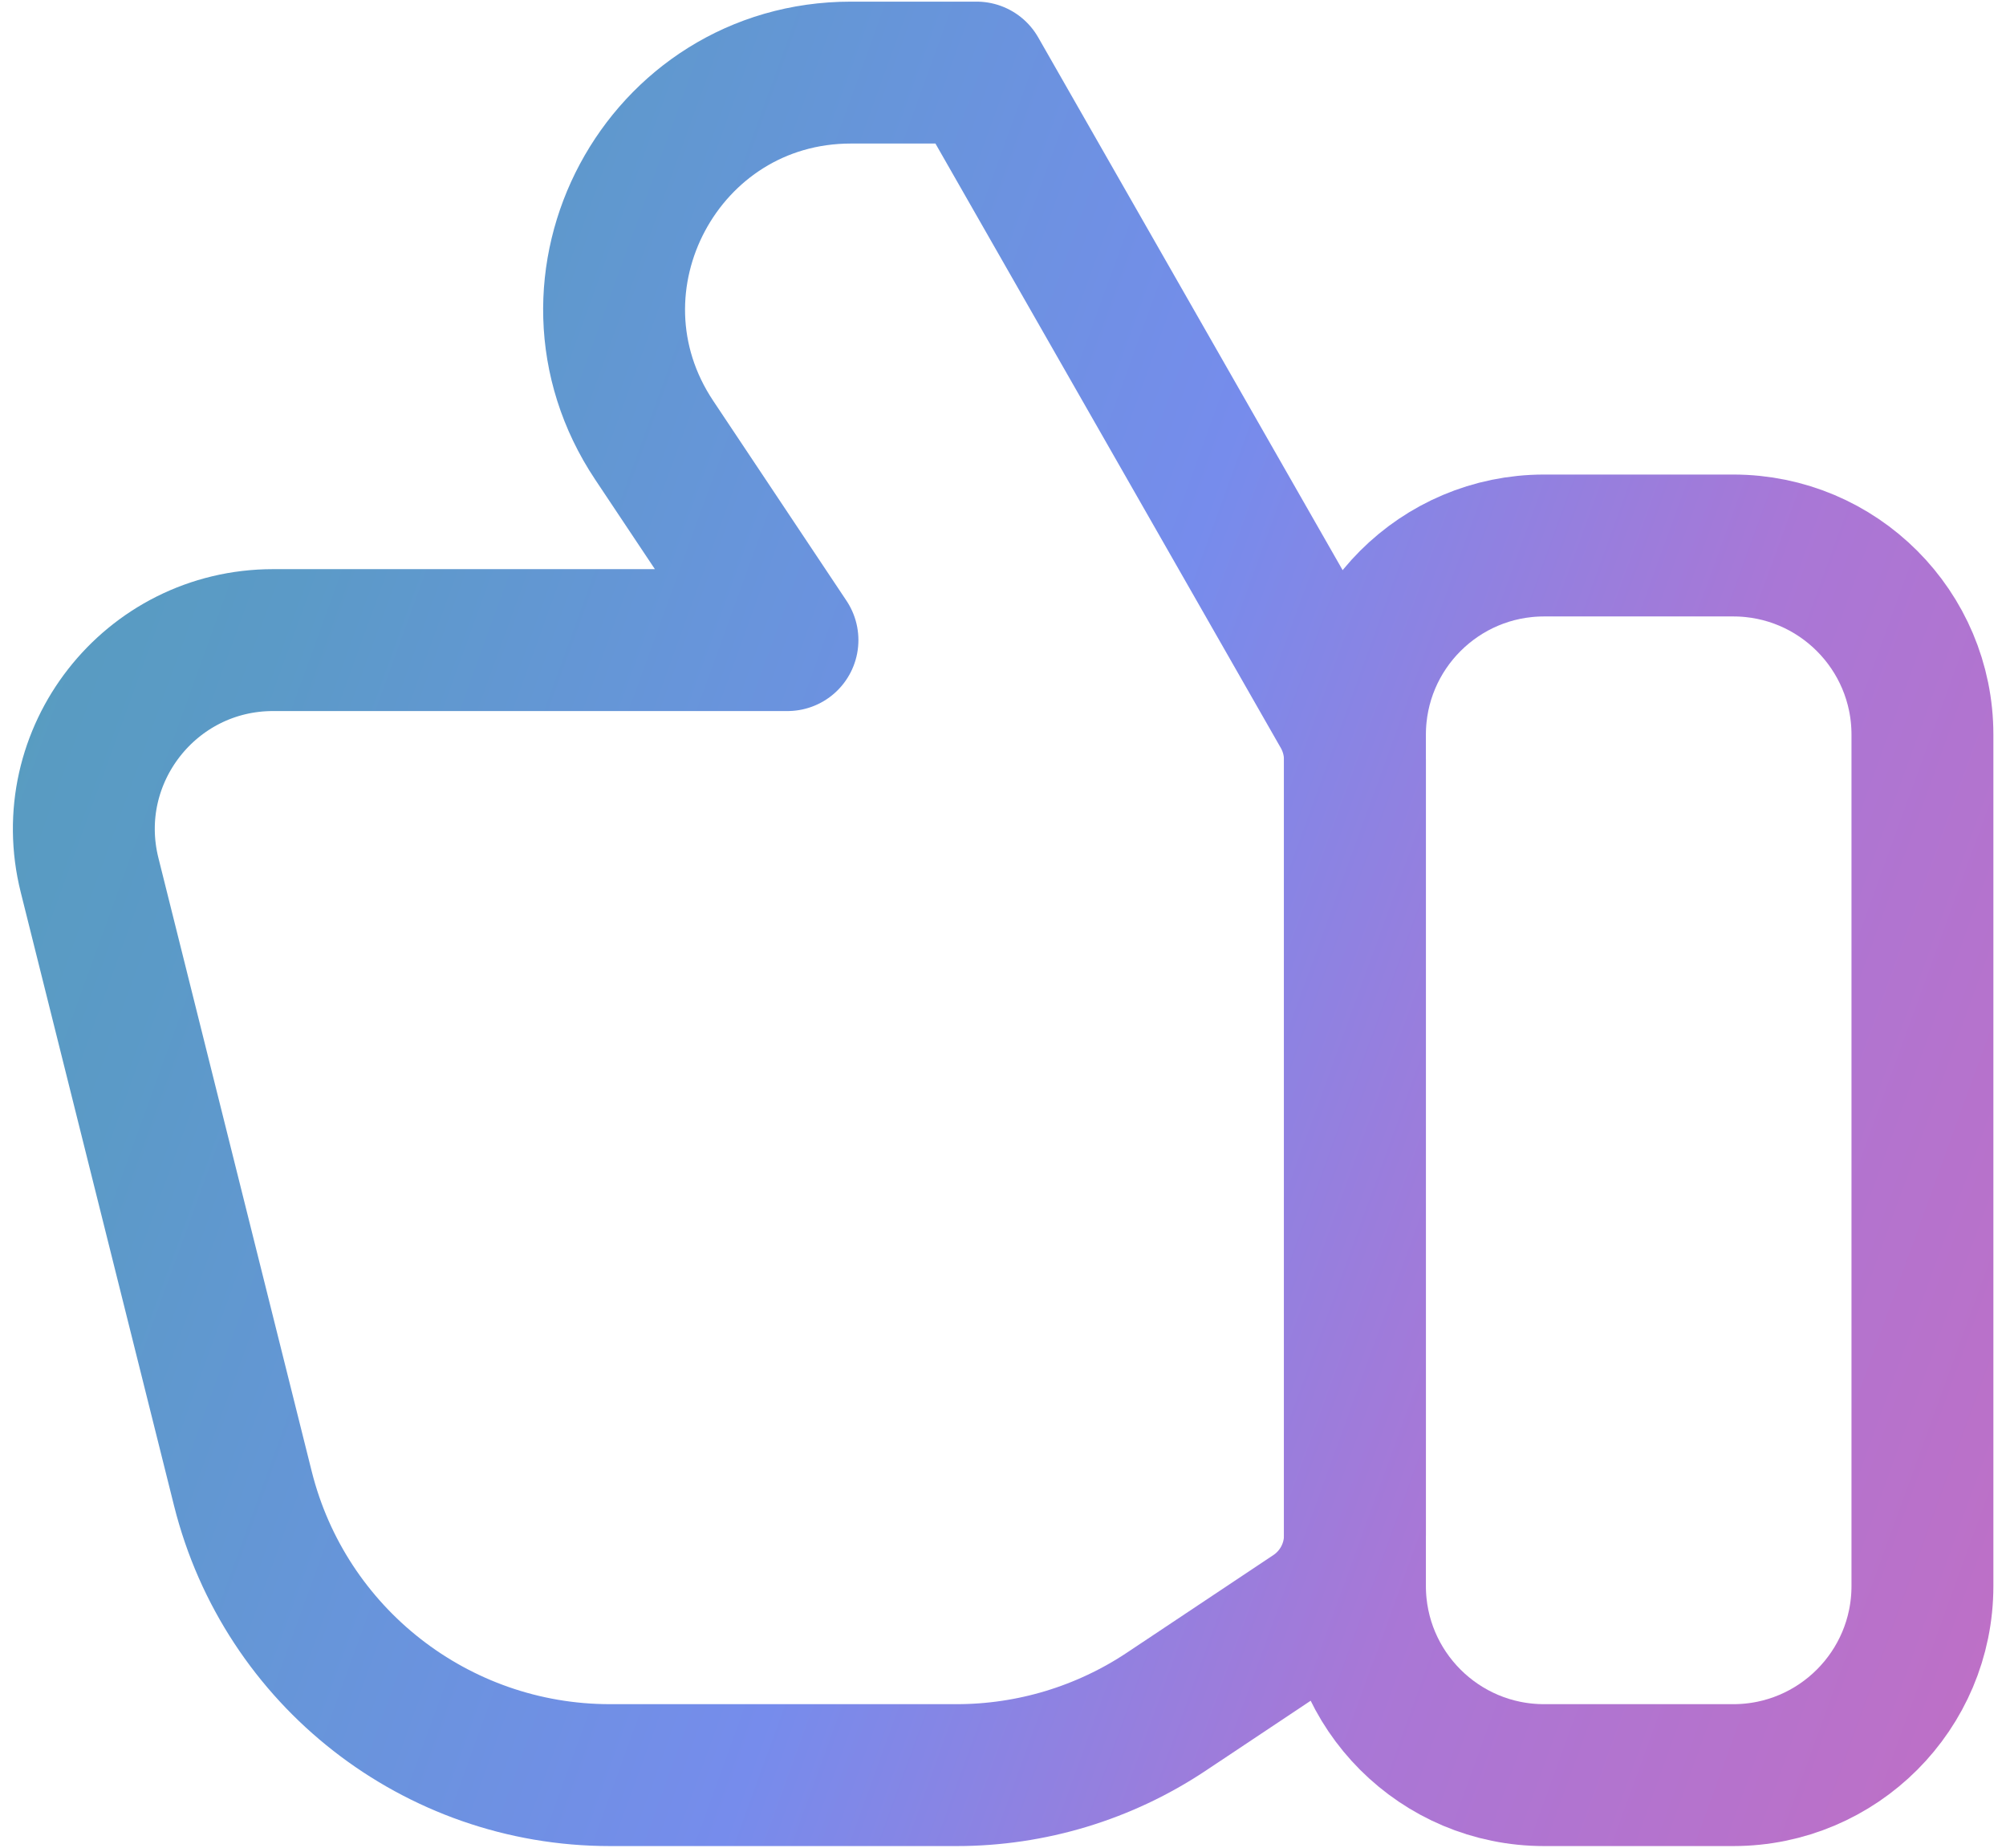 <svg width="38" height="35" viewBox="0 0 38 35" fill="none" xmlns="http://www.w3.org/2000/svg">
<path d="M29.25 10.333H32.834C34.813 10.333 36.417 11.938 36.417 13.917V30.042C36.417 32.021 34.813 33.625 32.834 33.625H29.25C27.271 33.625 25.667 32.021 25.667 30.042V13.917C25.667 11.938 27.271 10.333 29.25 10.333Z" stroke="url(#paint0_linear_688_70)" stroke-width="2.688" stroke-linecap="round" stroke-linejoin="round"/>
<path d="M11.554 33.625H18.122C19.537 33.625 20.92 33.206 22.097 32.421L24.869 30.574C25.367 30.241 25.667 29.682 25.667 29.083V14.393C25.667 14.081 25.585 13.774 25.431 13.504L18.5 1.375H16.12C12.542 1.375 10.408 5.362 12.393 8.339L14.917 12.125H5.173C2.842 12.125 1.131 14.316 1.697 16.577L4.601 28.197C5.399 31.387 8.266 33.625 11.554 33.625Z" stroke="url(#paint1_linear_688_70)" stroke-width="2.688" stroke-linecap="round" stroke-linejoin="round"/>
<defs>
<linearGradient id="paint0_linear_688_70" x1="49.541" y1="42.593" x2="-10.302" y2="20.86" gradientUnits="userSpaceOnUse">
<stop stop-color="#E365AA"/>
<stop offset="0.194" stop-color="#C26EC3"/>
<stop offset="0.403" stop-color="#A977D6"/>
<stop offset="0.571" stop-color="#768CEC"/>
<stop offset="0.7" stop-color="#6795DA"/>
<stop offset="0.818" stop-color="#5B9AC7"/>
<stop offset="1" stop-color="#539FB5"/>
</linearGradient>
<linearGradient id="paint1_linear_688_70" x1="49.541" y1="42.593" x2="-10.302" y2="20.86" gradientUnits="userSpaceOnUse">
<stop stop-color="#E365AA"/>
<stop offset="0.194" stop-color="#C26EC3"/>
<stop offset="0.403" stop-color="#A977D6"/>
<stop offset="0.571" stop-color="#768CEC"/>
<stop offset="0.7" stop-color="#6795DA"/>
<stop offset="0.818" stop-color="#5B9AC7"/>
<stop offset="1" stop-color="#539FB5"/>
</linearGradient>
</defs>
</svg>

